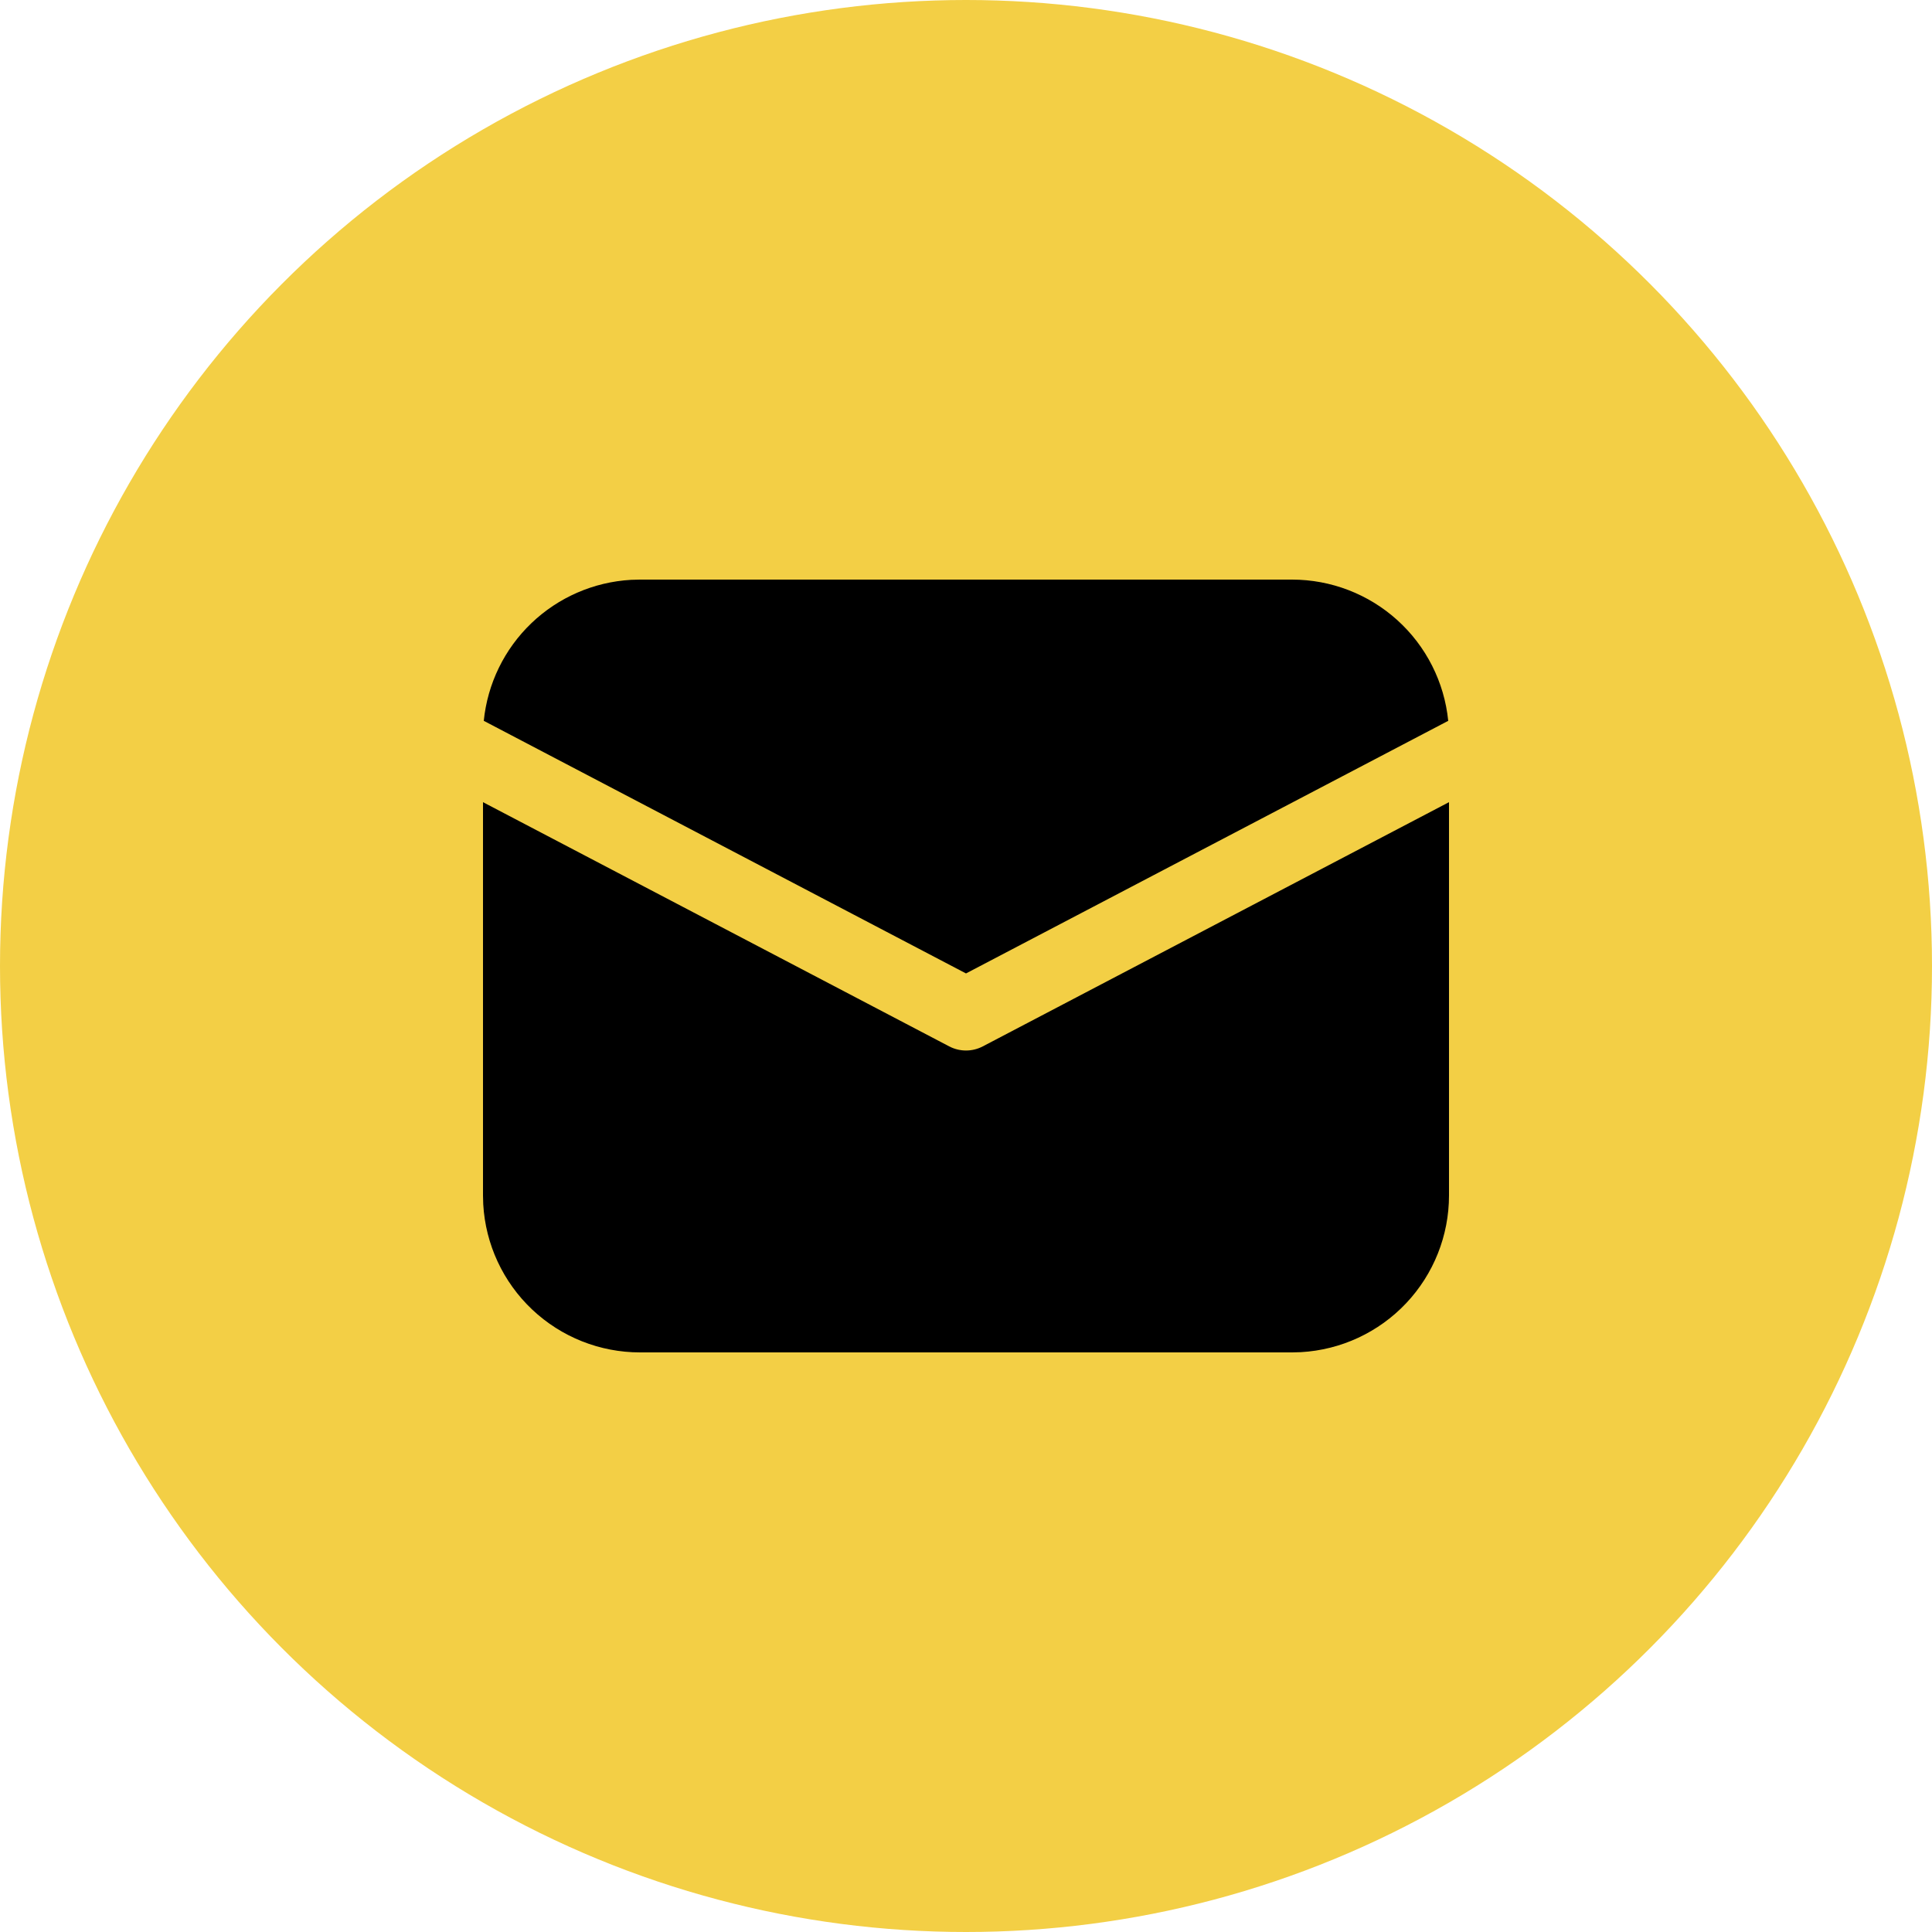 <svg width="160" height="160" viewBox="0 0 160 160" fill="none" xmlns="http://www.w3.org/2000/svg">
<circle cx="80" cy="80" r="80" fill="#F3CF45"/>
<path d="M120 66.432V99C120 102.321 118.73 105.515 116.449 107.929C114.169 110.343 111.051 111.792 107.736 111.98L107 112H53C49.679 112 46.485 110.73 44.071 108.449C41.657 106.169 40.208 103.051 40.02 99.736L40 99V66.432L78.608 86.656C79.037 86.881 79.515 86.999 80 86.999C80.485 86.999 80.963 86.881 81.392 86.656L120 66.432ZM53 48H107C110.222 48 113.33 49.196 115.72 51.357C118.11 53.518 119.613 56.49 119.936 59.696L80 80.616L40.064 59.696C40.374 56.617 41.772 53.75 44.007 51.61C46.242 49.47 49.167 48.197 52.256 48.02L53 48H107H53Z" fill="black"/>
</svg>
